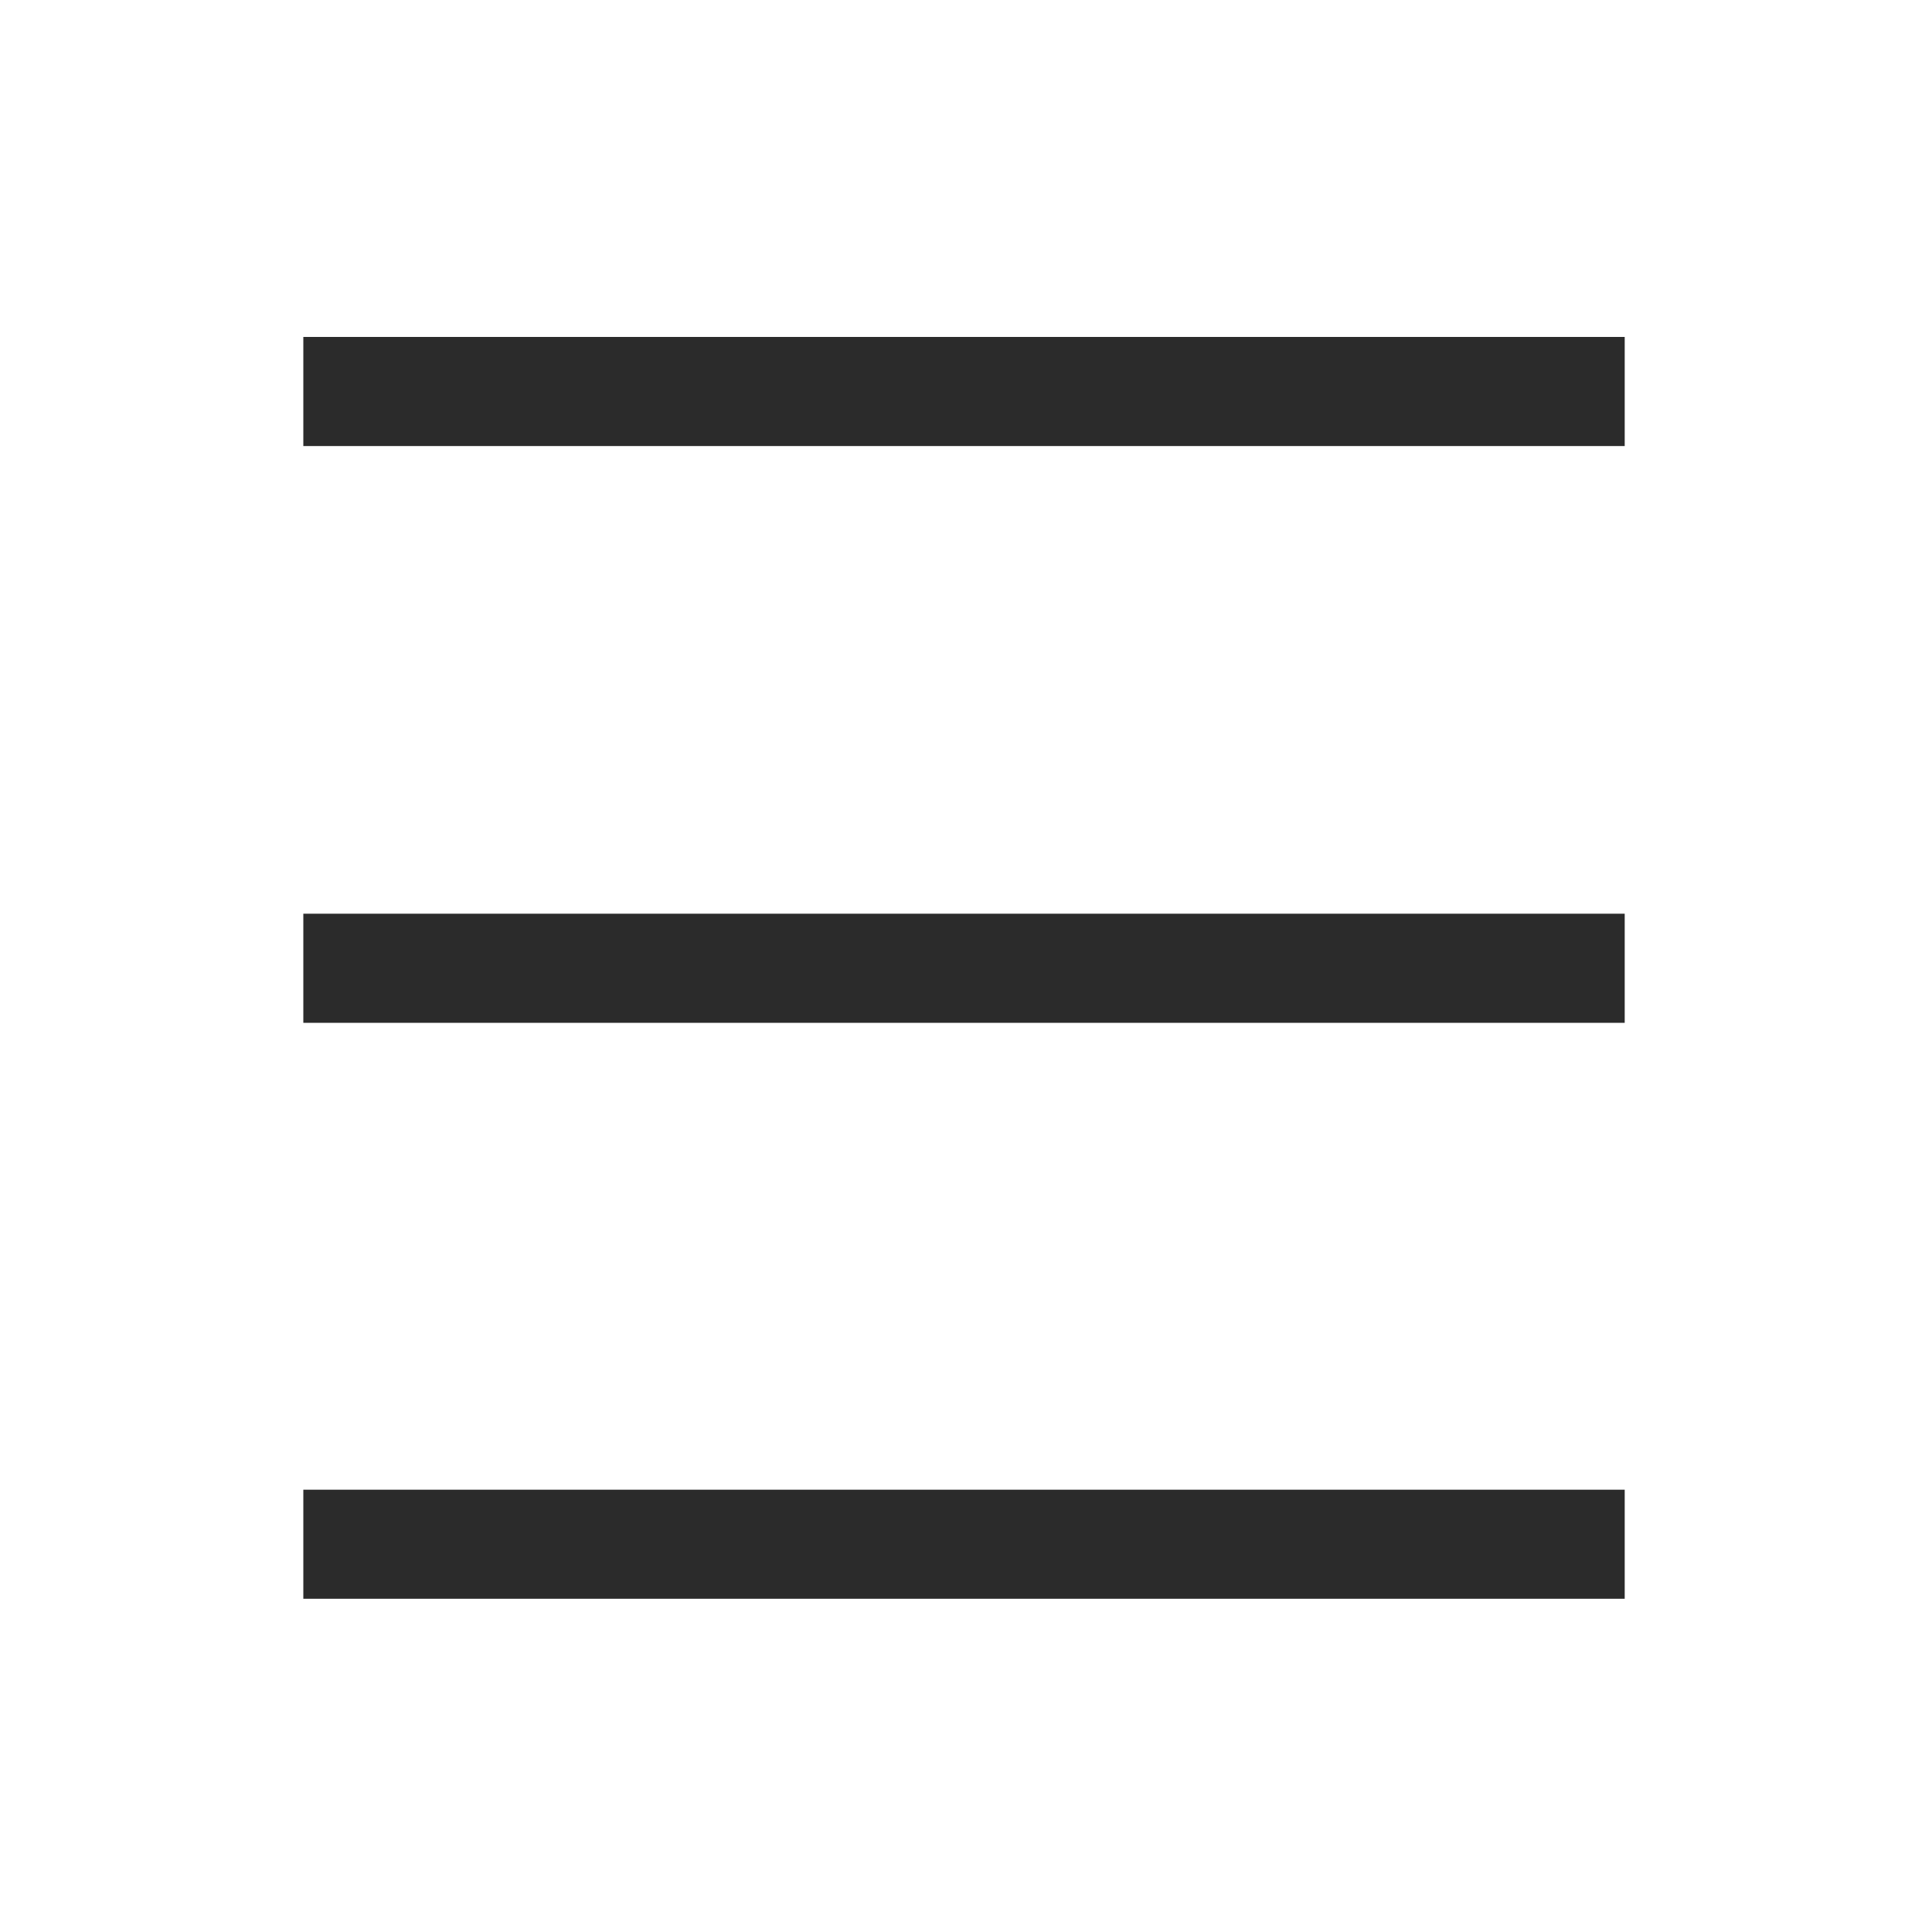 <svg width="17" height="17" viewBox="0 0 17 17" fill="none" xmlns="http://www.w3.org/2000/svg">
<path d="M13.816 3.445H3.149" stroke="#2B2B2B" stroke-width="0.96" stroke-linecap="square" stroke-linejoin="round"/>
<path d="M13.816 8.52H3.149" stroke="#2B2B2B" stroke-width="0.96" stroke-linecap="square" stroke-linejoin="round"/>
<path d="M13.816 13.588H3.149" stroke="#2B2B2B" stroke-width="0.96" stroke-linecap="square" stroke-linejoin="round"/>
</svg>
